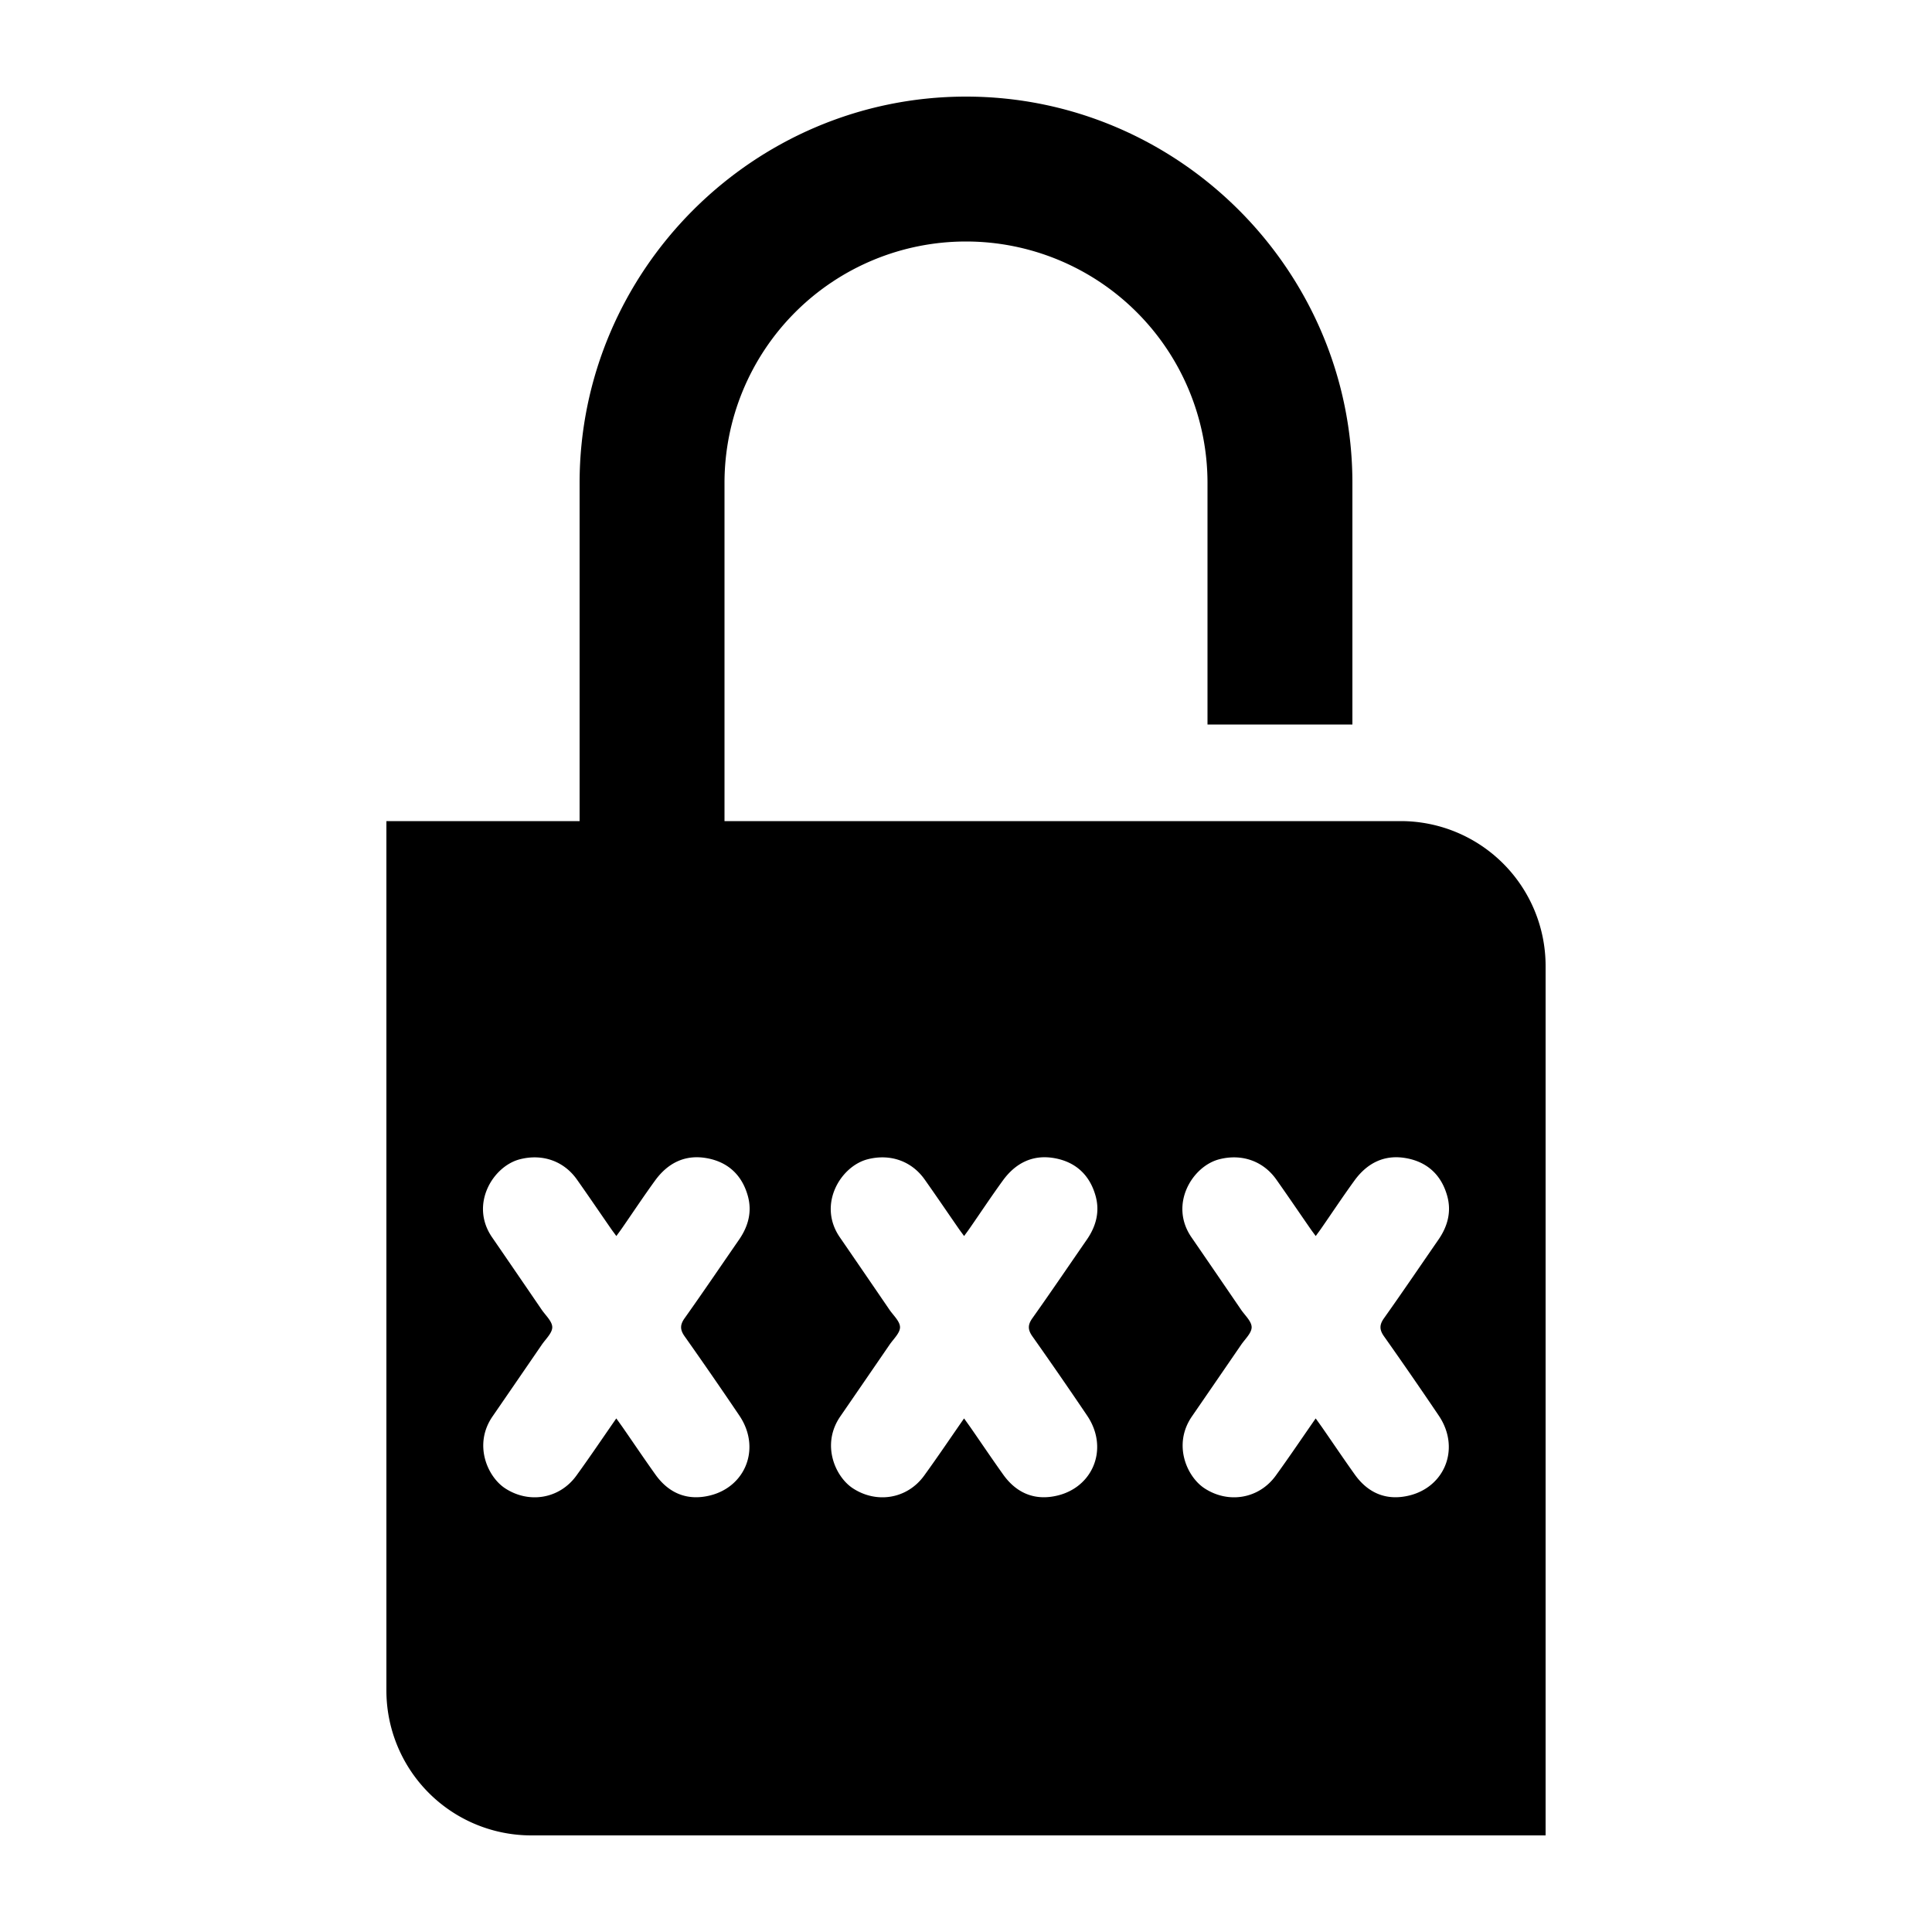 <?xml version="1.0" encoding="UTF-8"?> <svg xmlns="http://www.w3.org/2000/svg" width="1000" height="1000" viewBox="0 0 1000 1000"><defs><style> .cls-1 { fill-rule: evenodd; } </style></defs><path id="adulte_code" data-name="adulte code" class="cls-1" d="M725,425H375V250a125,125,0,0,1,250,0V375h75V250c0-110-90-200-200-200S300,140,300,250V425H200V875a75,75,0,0,0,75,75H800V500A75,75,0,0,0,725,425ZM103.716-7798.24m-169.6,230.18M354.369,691.693q14.4,20.379,28.359,41.062c11.9,17.665,2.291,39.237-18.837,41.978-10.377,1.346-18.636-3.087-24.625-11.478-5.667-7.94-11.121-16.031-16.677-24.05-1.064-1.535-2.169-3.044-3.592-5.038-7.1,10.2-13.718,20.047-20.683,29.642-8.72,12.01-24.448,14.6-36.8,6.579-9.2-5.974-16.617-22.677-6.579-37.247Q267.7,714.6,280.426,696.03c2.032-2.973,5.443-6.061,5.422-9.077-0.023-3.045-3.463-6.1-5.5-9.091q-12.8-18.748-25.658-37.454c-11.655-16.935.379-36.748,14.367-40.361,11.458-2.96,22.659.717,29.555,10.469,6,8.478,11.823,17.069,17.735,25.6,0.769,1.112,1.6,2.186,2.673,3.657,1.127-1.556,2.07-2.809,2.961-4.1,5.7-8.226,11.229-16.57,17.113-24.662,6.461-8.883,15.258-13.49,26.4-11.6s18.5,8.654,21.556,19.5c2.31,8.2.292,15.781-4.5,22.719-9.389,13.581-18.654,27.248-28.212,40.709C351.892,685.782,351.982,688.316,354.369,691.693ZM149.85-7568.06m-430.594,0,564.46-230.18-169.6,230.18M534.369,691.693q14.4,20.379,28.359,41.062c11.9,17.665,2.291,39.237-18.837,41.978-10.377,1.346-18.636-3.087-24.625-11.478-5.667-7.94-11.121-16.031-16.677-24.05-1.064-1.535-2.169-3.044-3.592-5.038-7.1,10.2-13.718,20.047-20.683,29.642-8.72,12.01-24.448,14.6-36.8,6.579-9.2-5.974-16.617-22.677-6.579-37.247Q447.7,714.6,460.426,696.03c2.032-2.973,5.443-6.061,5.422-9.077-0.023-3.045-3.463-6.1-5.5-9.091q-12.8-18.748-25.658-37.454c-11.655-16.935.379-36.748,14.367-40.361,11.458-2.96,22.659.717,29.555,10.469,6,8.478,11.823,17.069,17.735,25.6,0.769,1.112,1.6,2.186,2.673,3.657,1.127-1.556,2.07-2.809,2.961-4.1,5.7-8.226,11.229-16.57,17.113-24.662,6.461-8.883,15.258-13.49,26.4-11.6s18.5,8.654,21.556,19.5c2.31,8.2.292,15.781-4.5,22.719-9.389,13.581-18.654,27.248-28.212,40.709C531.892,685.782,531.982,688.316,534.369,691.693ZM329.85-7568.06m-430.594,0,566.46-230.18-169.6,230.18M716.369,691.693q14.4,20.379,28.359,41.062c11.9,17.665,2.291,39.237-18.837,41.978-10.377,1.346-18.636-3.087-24.625-11.478-5.667-7.94-11.121-16.031-16.677-24.05-1.064-1.535-2.169-3.044-3.592-5.038-7.1,10.2-13.718,20.047-20.683,29.642-8.72,12.01-24.448,14.6-36.8,6.579-9.2-5.974-16.617-22.677-6.579-37.247Q629.7,714.6,642.426,696.03c2.032-2.973,5.443-6.061,5.422-9.077-0.023-3.045-3.463-6.1-5.5-9.091q-12.8-18.748-25.658-37.454c-11.655-16.935.379-36.748,14.367-40.361,11.458-2.96,22.659.717,29.555,10.469,6,8.478,11.823,17.069,17.735,25.6,0.769,1.112,1.595,2.186,2.673,3.657,1.127-1.556,2.07-2.809,2.961-4.1,5.7-8.226,11.229-16.57,17.113-24.662,6.461-8.883,15.258-13.49,26.4-11.6s18.5,8.654,21.556,19.5c2.31,8.2.292,15.781-4.5,22.719-9.389,13.581-18.654,27.248-28.212,40.709C713.892,685.782,713.982,688.316,716.369,691.693ZM511.85-7568.06m-430.594,0"></path></svg> 